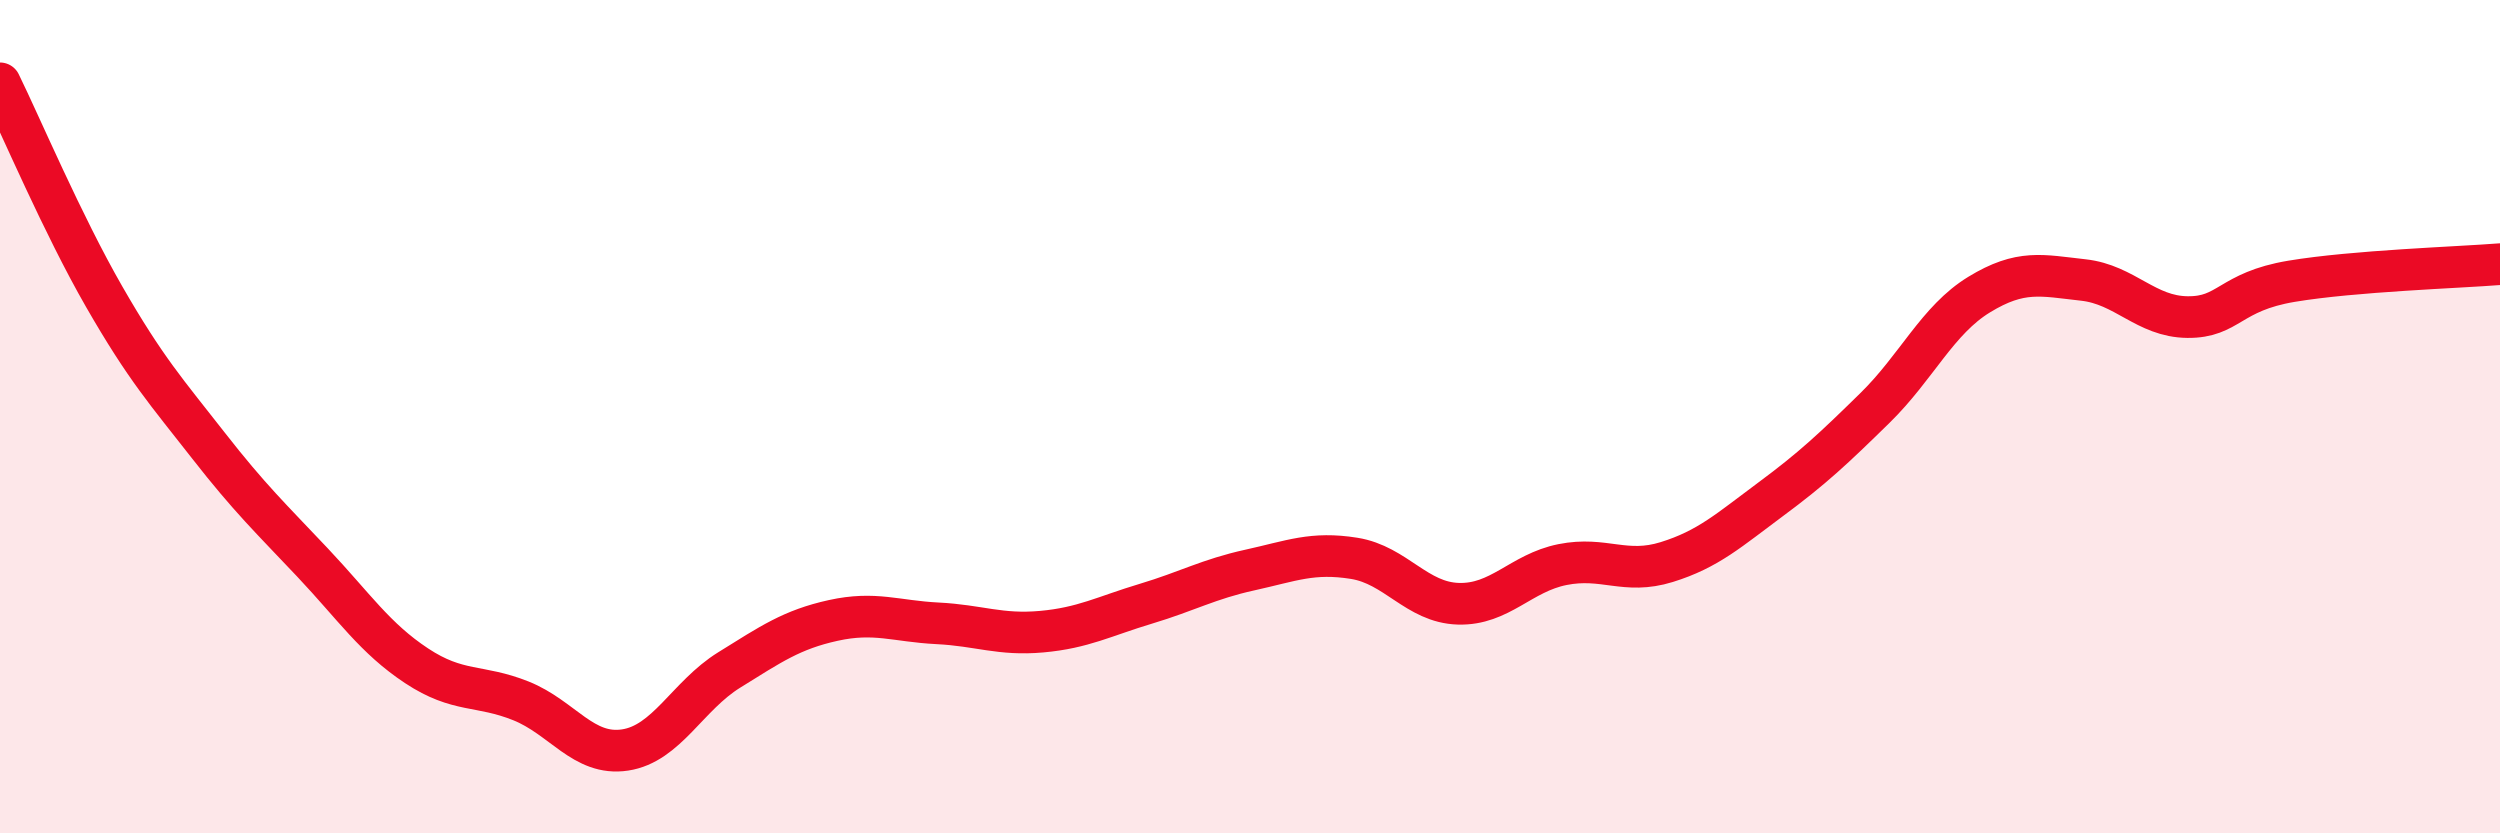
    <svg width="60" height="20" viewBox="0 0 60 20" xmlns="http://www.w3.org/2000/svg">
      <path
        d="M 0,2 C 0.5,3.02 1.5,5.38 2.5,7.12 C 3.5,8.86 4,9.41 5,10.69 C 6,11.97 6.5,12.44 7.5,13.5 C 8.5,14.56 9,15.32 10,15.98 C 11,16.64 11.5,16.42 12.5,16.82 C 13.5,17.22 14,18.15 15,18 C 16,17.85 16.5,16.7 17.5,16.08 C 18.5,15.46 19,15.11 20,14.89 C 21,14.67 21.5,14.91 22.5,14.96 C 23.5,15.01 24,15.25 25,15.16 C 26,15.07 26.5,14.79 27.5,14.49 C 28.5,14.19 29,13.9 30,13.68 C 31,13.46 31.5,13.24 32.5,13.4 C 33.5,13.56 34,14.46 35,14.49 C 36,14.52 36.5,13.75 37.5,13.55 C 38.5,13.35 39,13.8 40,13.49 C 41,13.18 41.5,12.72 42.5,11.98 C 43.5,11.24 44,10.77 45,9.79 C 46,8.81 46.5,7.68 47.5,7.07 C 48.5,6.46 49,6.61 50,6.72 C 51,6.83 51.5,7.6 52.5,7.61 C 53.5,7.62 53.5,7 55,6.75 C 56.5,6.5 59,6.42 60,6.34L60 20L0 20Z"
        fill="#EB0A25"
        opacity="0.1"
        stroke-linecap="round"
        stroke-linejoin="round"
      />
      <path
        d="M 0,2 C 0.5,3.02 1.5,5.38 2.5,7.12 C 3.5,8.86 4,9.41 5,10.69 C 6,11.97 6.5,12.44 7.5,13.5 C 8.5,14.56 9,15.32 10,15.98 C 11,16.64 11.5,16.42 12.5,16.82 C 13.5,17.22 14,18.15 15,18 C 16,17.85 16.5,16.7 17.5,16.08 C 18.5,15.46 19,15.11 20,14.89 C 21,14.67 21.5,14.91 22.5,14.96 C 23.5,15.01 24,15.25 25,15.16 C 26,15.07 26.5,14.79 27.5,14.49 C 28.5,14.19 29,13.9 30,13.68 C 31,13.46 31.5,13.24 32.5,13.4 C 33.5,13.56 34,14.46 35,14.49 C 36,14.52 36.5,13.75 37.5,13.55 C 38.5,13.35 39,13.8 40,13.49 C 41,13.18 41.5,12.72 42.5,11.98 C 43.5,11.24 44,10.77 45,9.79 C 46,8.81 46.5,7.68 47.5,7.07 C 48.5,6.46 49,6.61 50,6.72 C 51,6.83 51.5,7.6 52.5,7.61 C 53.5,7.62 53.5,7 55,6.75 C 56.5,6.5 59,6.42 60,6.34"
        stroke="#EB0A25"
        stroke-width="1"
        fill="none"
        stroke-linecap="round"
        stroke-linejoin="round"
      />
    </svg>
  